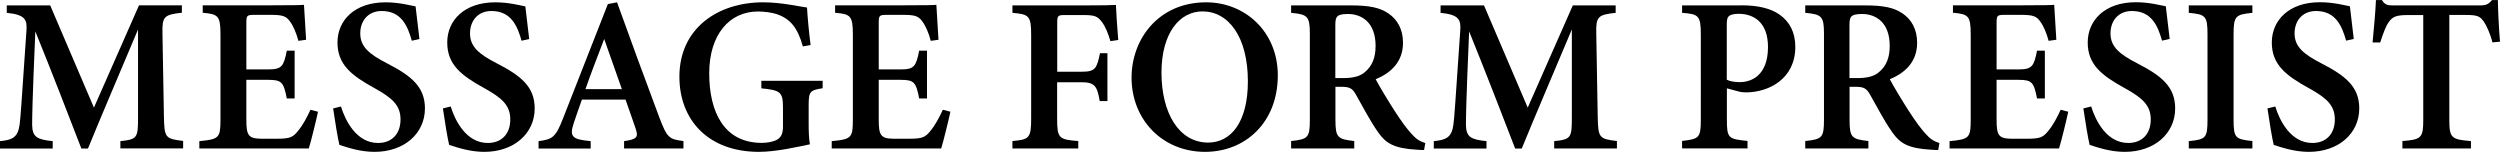 <?xml version="1.0" encoding="UTF-8"?>
<svg xmlns="http://www.w3.org/2000/svg" id="_レイヤー_2" data-name="レイヤー 2" viewBox="0 0 258.98 15.73">
  <defs>
    <style>
      .cls-1 {
        fill: #000;
        stroke-width: 0px;
      }
    </style>
  </defs>
  <g id="_レイヤー_1-2" data-name="レイヤー 1">
    <g>
      <path class="cls-1" d="M12.47,15.39v-.77c1.75-.18,1.84-.33,1.83-2.52V3.05c-1.69,4.01-3.87,9.11-5.19,12.34h-.68c-1.21-3.14-3.13-8.1-4.77-12.14-.32,7.45-.33,9-.33,9.69.02,1.25.51,1.52,2.13,1.68v.77H0v-.77c1.28-.12,1.85-.38,2.03-1.7.11-.8.17-1.93.71-9.74.08-1.13-.11-1.66-2.04-1.85v-.77h4.5l4.53,10.59L14.4.55h4.44v.77c-1.84.2-2.05.39-2.01,2.13l.15,8.63c.05,2.19.13,2.29,1.99,2.52v.77h-6.5Z"></path>
      <path class="cls-1" d="M32.94,11.59c-.12.61-.74,3.14-.95,3.79h-11.34v-.76c2.05-.19,2.19-.34,2.19-2.24V3.57c0-1.97-.26-2.1-1.84-2.25v-.77h7.12c2.26,0,3.08-.02,3.37-.05.02.47.13,2.28.22,3.62l-.8.11c-.2-.78-.53-1.55-.86-1.99-.39-.56-.75-.7-1.97-.7h-1.69c-.79,0-.87.05-.87.79v4.86h2.29c1.4,0,1.58-.34,1.9-1.94h.81v4.95h-.81c-.33-1.67-.51-1.93-1.92-1.93h-2.27v4.14c0,1.58.2,1.94,1.49,1.96h1.76c1.29,0,1.59-.18,2.08-.78.51-.6.97-1.47,1.31-2.22l.77.2Z"></path>
      <path class="cls-1" d="M42.66,4.22c-.42-1.48-1.05-3.08-3.12-3.08-1.45,0-2.22,1.06-2.22,2.31,0,1.37.88,2.14,2.81,3.13,2.49,1.28,3.89,2.42,3.89,4.65,0,2.59-2.14,4.5-5.22,4.5-1.4,0-2.63-.39-3.64-.72-.15-.56-.49-2.65-.65-3.78l.81-.2c.45,1.47,1.61,3.78,3.84,3.78,1.45,0,2.33-.96,2.33-2.43s-.84-2.23-2.75-3.28c-2.33-1.29-3.78-2.41-3.78-4.7S36.73.24,39.94.24c1.44,0,2.63.34,3.11.42.09.84.22,1.93.4,3.38l-.79.18Z"></path>
      <path class="cls-1" d="M54.03,4.22c-.42-1.48-1.05-3.08-3.12-3.08-1.45,0-2.22,1.06-2.22,2.31,0,1.37.88,2.14,2.81,3.13,2.49,1.28,3.89,2.42,3.89,4.65,0,2.59-2.14,4.5-5.22,4.5-1.4,0-2.63-.39-3.64-.72-.15-.56-.49-2.65-.65-3.78l.81-.2c.45,1.47,1.61,3.78,3.84,3.78,1.45,0,2.33-.96,2.33-2.43s-.84-2.23-2.75-3.28c-2.33-1.29-3.78-2.41-3.78-4.7S48.1.24,51.31.24c1.44,0,2.63.34,3.11.42.09.84.22,1.93.4,3.38l-.79.18Z"></path>
      <path class="cls-1" d="M64.65,15.39v-.77c1.42-.2,1.49-.44,1.17-1.38-.25-.76-.64-1.82-1.02-2.92h-4.52c-.28.82-.61,1.69-.86,2.48-.48,1.45-.02,1.64,1.77,1.82v.77h-5.4v-.77c1.41-.18,1.77-.37,2.53-2.34L62.97.42l.95-.18c1.42,3.95,2.95,8.1,4.39,11.95.79,2.07.99,2.24,2.49,2.42v.77h-6.15ZM62.59,4.04c-.67,1.75-1.34,3.47-1.94,5.19h3.77l-1.83-5.19Z"></path>
      <path class="cls-1" d="M85.22,9.14c-1.31.21-1.45.32-1.45,1.8v1.81c0,.81.02,1.58.13,2.2-1.23.25-3.46.78-5.29.78-5.19,0-8.23-3.25-8.23-7.79,0-5.02,4-7.7,8.66-7.7,1.98,0,3.84.46,4.56.54.05.95.2,2.56.37,3.88l-.8.15c-.54-1.94-1.3-2.86-2.69-3.34-.51-.18-1.37-.28-1.96-.28-2.96,0-5.05,2.4-5.05,6.41s1.54,7.2,5.44,7.2c.56,0,1.18-.1,1.6-.34.38-.23.6-.57.6-1.36v-1.96c0-1.62-.27-1.79-2.24-1.99v-.78h6.35v.78Z"></path>
      <path class="cls-1" d="M98.45,11.59c-.12.61-.74,3.14-.95,3.79h-11.34v-.76c2.05-.19,2.19-.34,2.19-2.24V3.57c0-1.97-.26-2.1-1.84-2.25v-.77h7.12c2.26,0,3.08-.02,3.37-.05.02.47.13,2.28.22,3.62l-.8.11c-.2-.78-.53-1.55-.86-1.99-.39-.56-.75-.7-1.97-.7h-1.69c-.79,0-.87.05-.87.79v4.86h2.29c1.4,0,1.58-.34,1.9-1.94h.81v4.95h-.81c-.33-1.67-.51-1.93-1.92-1.93h-2.27v4.14c0,1.58.2,1.94,1.49,1.96h1.76c1.29,0,1.59-.18,2.08-.78.51-.6.97-1.47,1.31-2.22l.77.2Z"></path>
      <path class="cls-1" d="M115.03,4.26c-.23-.79-.53-1.53-.88-1.98-.45-.6-.76-.72-1.9-.72h-1.93c-.72,0-.8.05-.8.79v5.08h2.52c1.42,0,1.58-.32,1.91-1.92h.77v4.96h-.8c-.26-1.57-.53-1.95-1.89-1.95h-2.52v3.74c0,2.06.17,2.2,2.19,2.35v.77h-6.82v-.77c1.74-.15,1.94-.3,1.94-2.35V3.65c0-2.01-.21-2.17-1.94-2.32v-.77h7.41c1.95,0,2.95-.02,3.31-.05.02.54.13,2.37.24,3.63l-.81.12Z"></path>
      <path class="cls-1" d="M124.95.24c4.03,0,7.42,3.05,7.42,7.56,0,4.88-3.35,7.93-7.54,7.93-4.41,0-7.61-3.33-7.61-7.69,0-3.97,2.77-7.8,7.73-7.8ZM124.57,1.18c-2.36,0-4.25,2.23-4.25,6.35s1.77,7.24,4.84,7.24c2.33,0,4.11-2.08,4.11-6.34,0-4.61-2-7.25-4.71-7.25Z"></path>
      <path class="cls-1" d="M147.54,15.54c-.19,0-.45,0-.73-.03-2.42-.13-3.26-.68-4.04-1.8-.87-1.22-1.57-2.63-2.32-3.93-.37-.66-.68-.79-1.54-.79h-.57s0,3.4,0,3.4c0,1.88.23,2.02,1.95,2.22v.77h-6.54v-.77c1.75-.19,1.94-.34,1.94-2.22V3.53c0-1.85-.23-2.04-1.94-2.2v-.77h6.21c1.86,0,2.99.22,3.88.84.9.61,1.5,1.62,1.5,3.03,0,2.01-1.29,3.14-2.83,3.78.36.69,1.26,2.19,1.93,3.23.8,1.24,1.27,1.84,1.72,2.36.55.62.88.82,1.49,1.02l-.13.73ZM139.11,8.09c1.03,0,1.77-.17,2.28-.62.78-.65,1.11-1.53,1.11-2.72,0-2.43-1.44-3.3-2.86-3.3-.62,0-.94.09-1.08.23-.17.15-.23.4-.23.91v5.5h.77Z"></path>
      <path class="cls-1" d="M161,15.39v-.77c1.75-.18,1.84-.33,1.83-2.52V3.05c-1.69,4.01-3.87,9.11-5.19,12.34h-.68c-1.21-3.14-3.13-8.1-4.77-12.14-.32,7.45-.33,9-.33,9.69.02,1.25.51,1.52,2.13,1.68v.77h-5.46v-.77c1.28-.12,1.85-.38,2.03-1.7.11-.8.17-1.93.71-9.74.08-1.13-.11-1.66-2.04-1.85v-.77h4.5l4.53,10.59,4.67-10.59h4.44v.77c-1.84.2-2.05.39-2.01,2.13l.15,8.63c.05,2.19.13,2.29,1.99,2.52v.77h-6.5Z"></path>
      <path class="cls-1" d="M180.39.55c1.7,0,3.02.31,3.94.95,1.03.72,1.65,1.81,1.65,3.36,0,3.32-2.76,4.69-5.06,4.71-.23,0-.5-.02-.65-.05l-1.38-.37v3.26c0,1.92.16,1.99,2.14,2.19v.77h-6.78v-.77c1.76-.21,1.94-.3,1.94-2.21V3.57c0-1.96-.23-2.11-1.94-2.24v-.77h6.15ZM178.88,8.26c.27.14.77.25,1.34.25,1.19,0,2.93-.67,2.93-3.64,0-2.54-1.45-3.44-3.05-3.44-.53,0-.87.11-1,.24-.16.14-.22.39-.22.83v5.75Z"></path>
      <path class="cls-1" d="M200.8,15.54c-.19,0-.45,0-.73-.03-2.42-.13-3.26-.68-4.04-1.8-.87-1.22-1.57-2.63-2.32-3.93-.37-.66-.68-.79-1.54-.79h-.57s0,3.4,0,3.4c0,1.88.23,2.02,1.95,2.22v.77h-6.54v-.77c1.75-.19,1.94-.34,1.94-2.22V3.53c0-1.85-.23-2.04-1.94-2.2v-.77h6.21c1.86,0,2.99.22,3.88.84.9.61,1.5,1.62,1.5,3.03,0,2.01-1.29,3.14-2.83,3.78.36.69,1.26,2.19,1.93,3.23.8,1.24,1.27,1.84,1.72,2.36.55.62.88.82,1.49,1.02l-.13.73ZM192.37,8.09c1.03,0,1.77-.17,2.28-.62.78-.65,1.11-1.53,1.11-2.72,0-2.43-1.44-3.3-2.86-3.3-.62,0-.94.09-1.08.23-.17.15-.23.4-.23.91v5.5h.77Z"></path>
      <path class="cls-1" d="M214.25,11.59c-.12.61-.74,3.14-.95,3.79h-11.34v-.76c2.05-.19,2.19-.34,2.19-2.24V3.57c0-1.97-.26-2.1-1.84-2.25v-.77h7.12c2.26,0,3.08-.02,3.37-.05.02.47.13,2.28.22,3.62l-.8.11c-.2-.78-.53-1.55-.86-1.99-.39-.56-.75-.7-1.97-.7h-1.69c-.79,0-.87.05-.87.79v4.86h2.29c1.4,0,1.58-.34,1.9-1.94h.81v4.95h-.81c-.33-1.67-.51-1.93-1.92-1.93h-2.27v4.14c0,1.58.2,1.94,1.49,1.96h1.76c1.29,0,1.59-.18,2.08-.78.51-.6.97-1.47,1.31-2.22l.77.2Z"></path>
      <path class="cls-1" d="M223.97,4.22c-.42-1.48-1.05-3.08-3.12-3.08-1.45,0-2.22,1.06-2.22,2.31,0,1.37.88,2.14,2.81,3.13,2.49,1.28,3.89,2.42,3.89,4.65,0,2.59-2.14,4.5-5.22,4.5-1.4,0-2.63-.39-3.64-.72-.15-.56-.49-2.65-.65-3.78l.81-.2c.45,1.47,1.61,3.78,3.84,3.78,1.45,0,2.33-.96,2.33-2.43s-.84-2.23-2.75-3.28c-2.33-1.29-3.78-2.41-3.78-4.7s1.77-4.17,4.98-4.17c1.44,0,2.63.34,3.11.42.09.84.22,1.93.4,3.38l-.79.18Z"></path>
      <path class="cls-1" d="M226.74,15.39v-.77c1.75-.18,1.94-.3,1.94-2.22V3.57c0-1.93-.21-2.08-1.94-2.24v-.77h6.59v.77c-1.74.18-1.95.31-1.95,2.24v8.82c0,1.92.19,2.03,1.95,2.22v.77h-6.59Z"></path>
      <path class="cls-1" d="M243.04,4.22c-.42-1.48-1.05-3.08-3.12-3.08-1.45,0-2.22,1.06-2.22,2.31,0,1.37.88,2.14,2.81,3.13,2.49,1.28,3.89,2.42,3.89,4.65,0,2.59-2.14,4.5-5.22,4.5-1.4,0-2.63-.39-3.64-.72-.15-.56-.49-2.65-.65-3.78l.81-.2c.45,1.47,1.61,3.78,3.84,3.78,1.45,0,2.33-.96,2.33-2.43s-.84-2.23-2.75-3.28c-2.33-1.29-3.78-2.41-3.78-4.7s1.77-4.17,4.98-4.17c1.44,0,2.63.34,3.11.42.09.84.22,1.93.4,3.38l-.79.18Z"></path>
      <path class="cls-1" d="M258.19,4.37c-.23-.94-.64-1.76-.88-2.12-.39-.53-.58-.7-1.87-.7h-1.71v10.86c0,1.87.21,2.05,2.24,2.2v.77h-7.1v-.77c1.96-.15,2.16-.32,2.16-2.2V1.56h-1.6c-1.24,0-1.6.18-2.01.78-.3.44-.56,1.17-.85,2.06h-.79c.15-1.57.3-3.23.35-4.39h.62c.34.53.6.55,1.25.55h8.91c.61,0,.88-.12,1.24-.55h.61c.01,1,.1,2.88.22,4.31l-.79.07Z"></path>
    </g>
  </g>
</svg>
